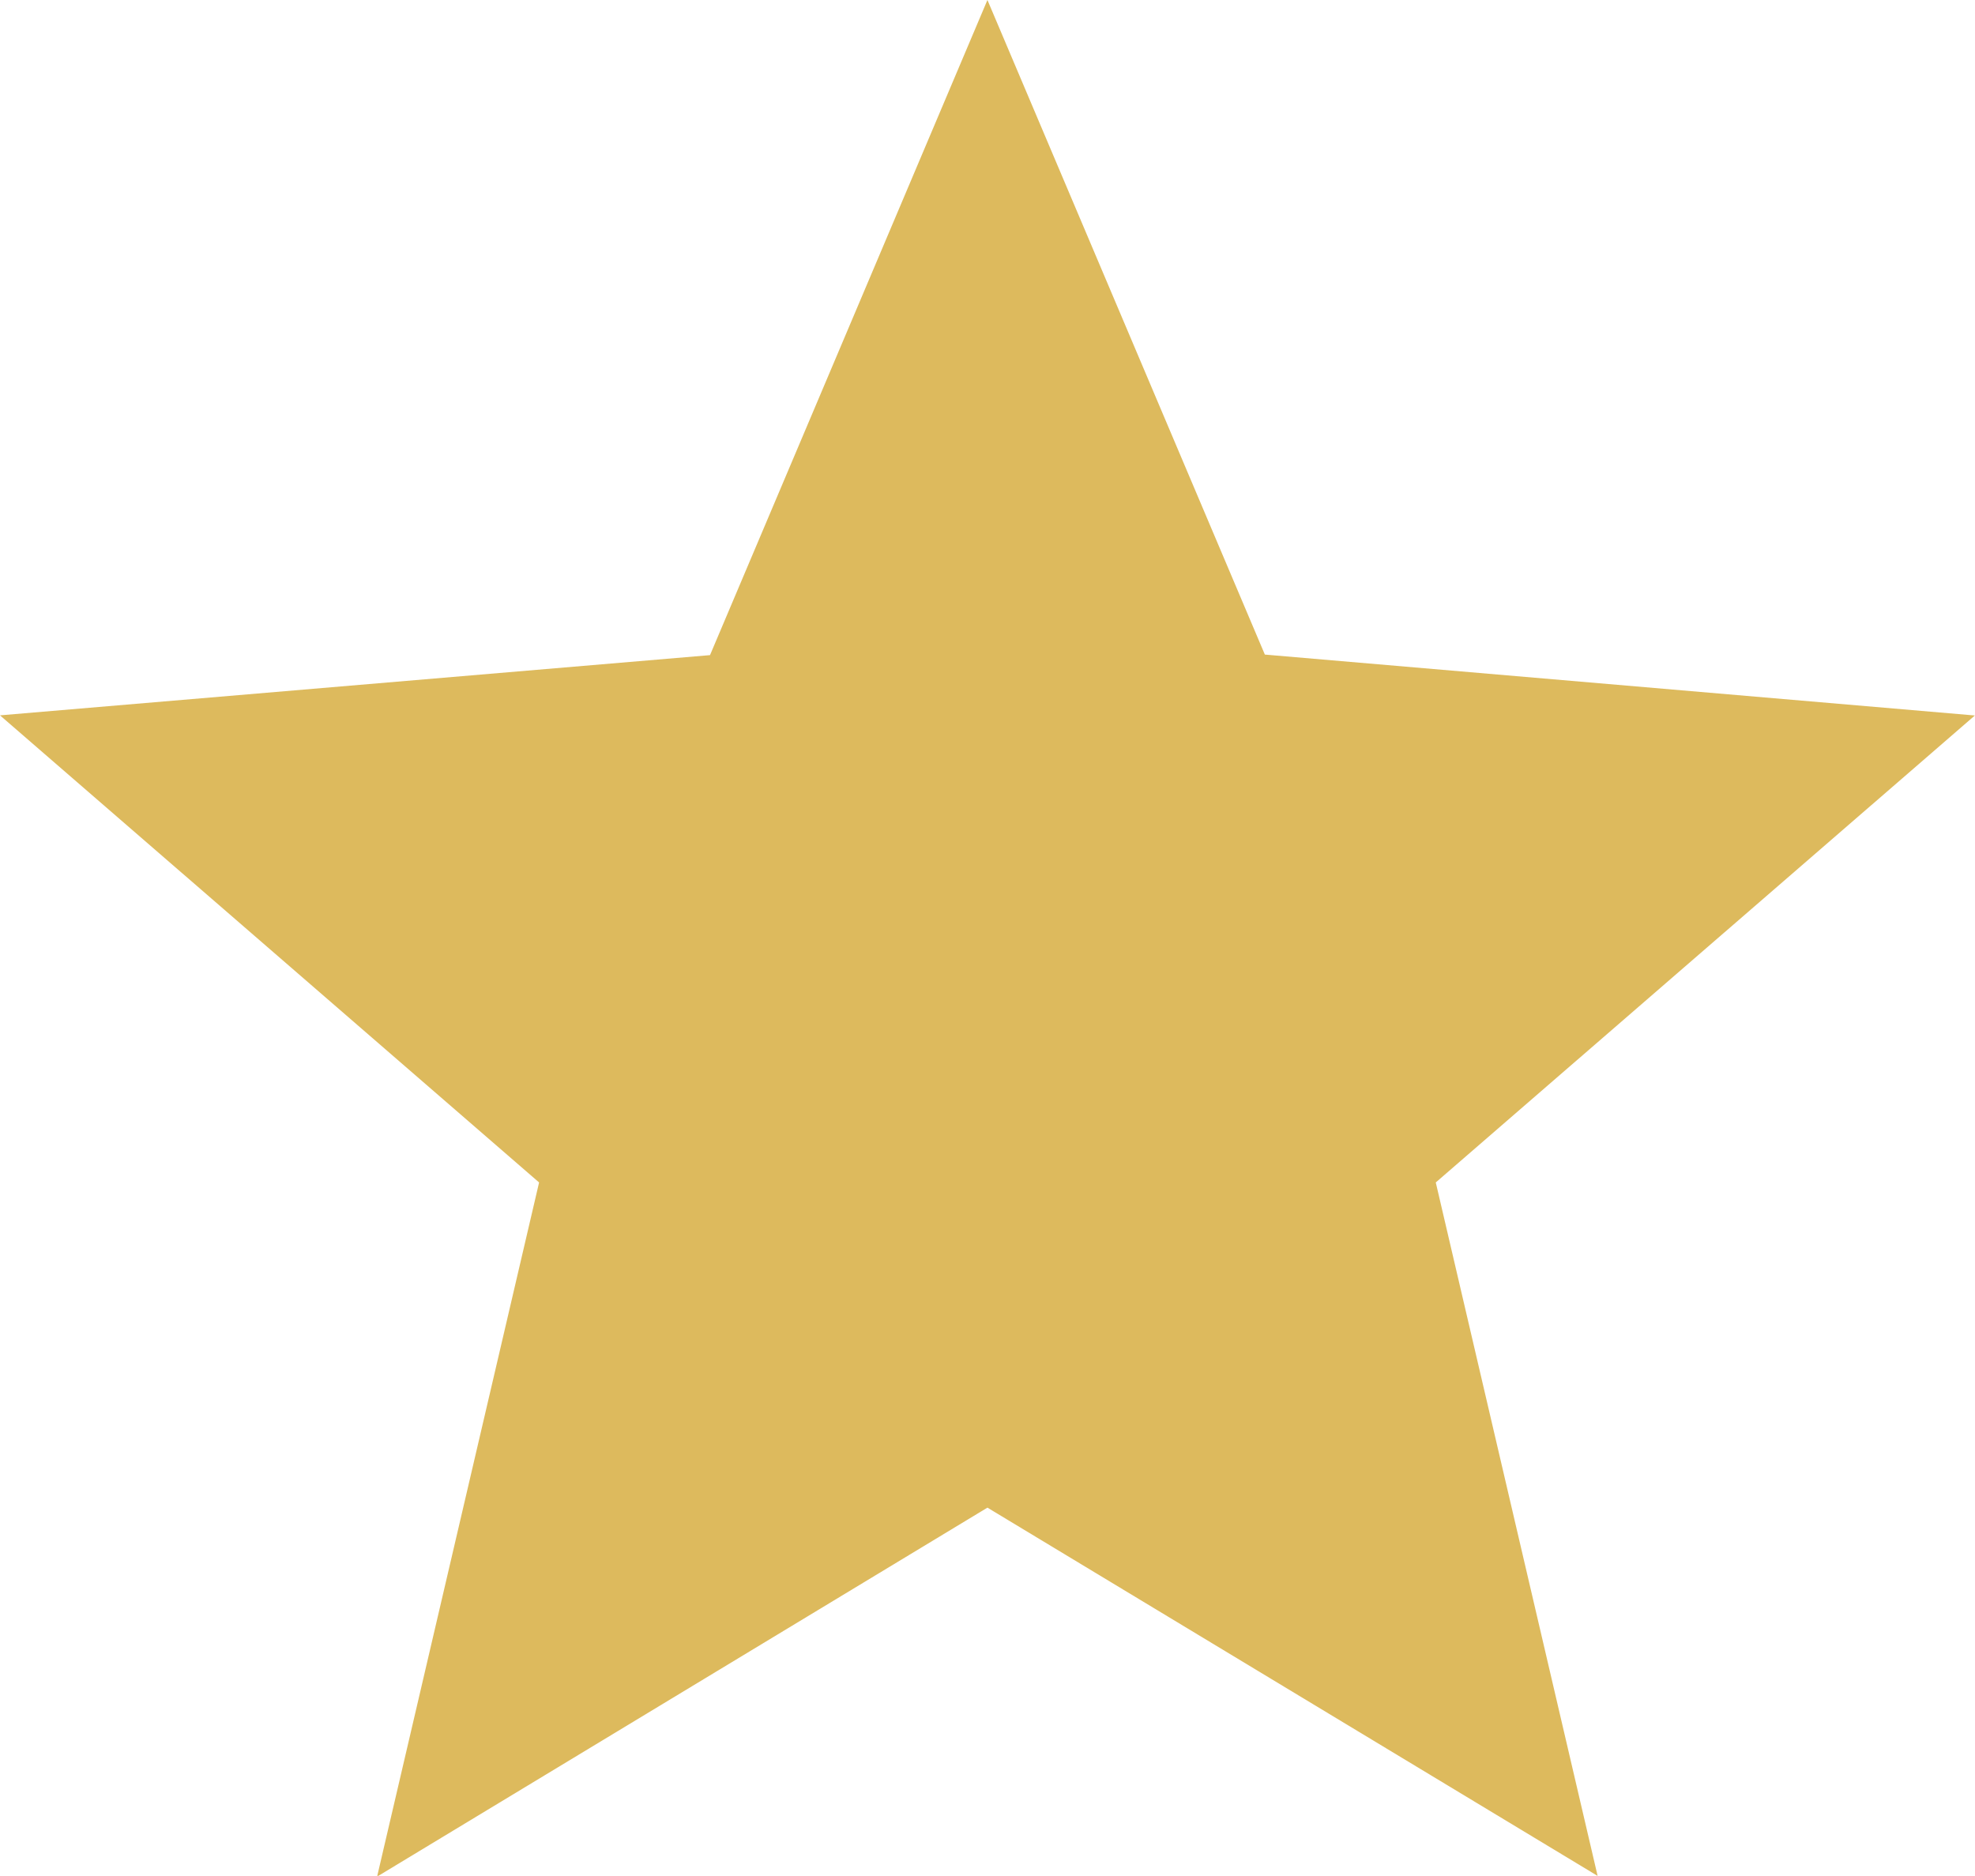 <svg xmlns="http://www.w3.org/2000/svg" width="14.167" height="13.458" viewBox="0 0 14.167 13.458"><path d="M8.5,12.233l4.377,2.642L11.716,9.9l3.867-3.35L10.49,6.113,8.5,1.417l-1.99,4.7-5.093.432L5.284,9.9l-1.162,4.98Z" transform="translate(-1.417 -1.417)" fill="#ddba5d"/></svg>